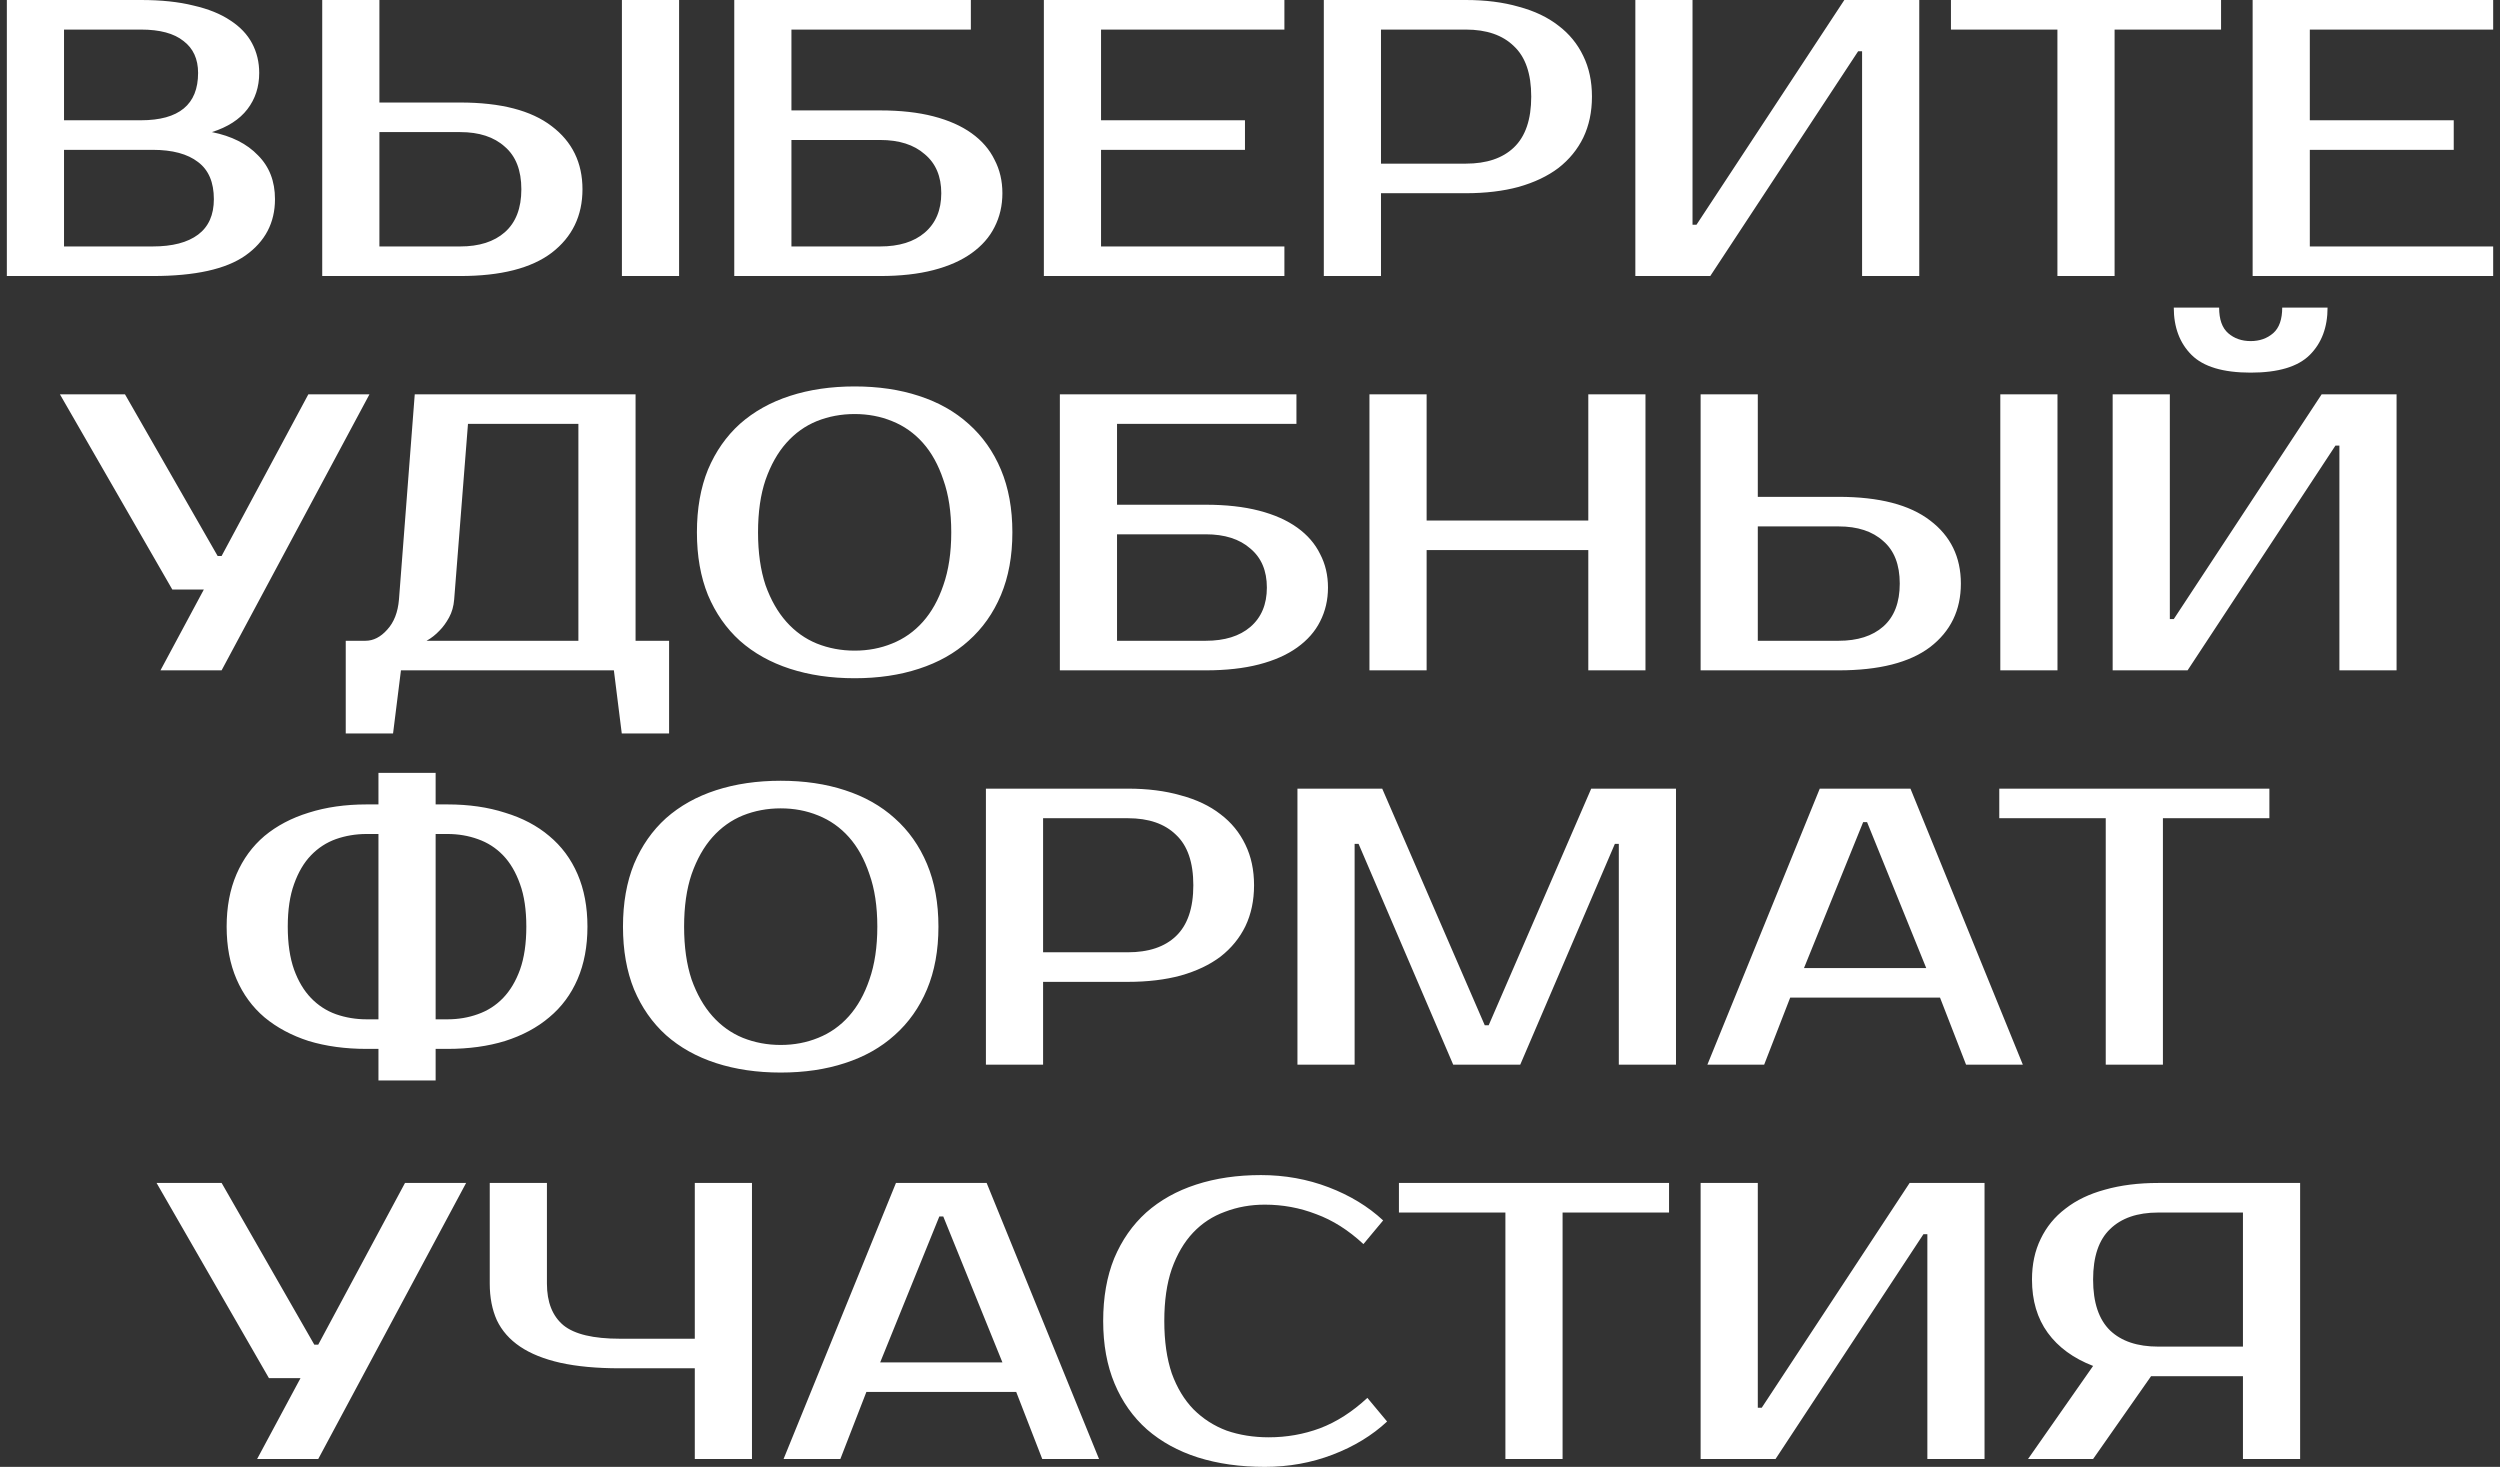 <?xml version="1.0" encoding="UTF-8"?> <svg xmlns="http://www.w3.org/2000/svg" width="317" height="186" viewBox="0 0 317 186" fill="none"><rect x="0" y="0" width="317" height="186" fill="#333333" stroke="none"/><path d="M0.868 -2.38419e-06H17.868C20.435 -2.38419e-06 22.651 0.233 24.518 0.7C26.418 1.133 27.985 1.767 29.218 2.6C30.451 3.4 31.368 4.367 31.968 5.5C32.568 6.633 32.868 7.883 32.868 9.25C32.868 11.017 32.368 12.55 31.368 13.85C30.368 15.15 28.868 16.117 26.868 16.75C29.368 17.25 31.318 18.233 32.718 19.7C34.151 21.133 34.868 22.983 34.868 25.25C34.868 28.25 33.618 30.633 31.118 32.4C28.651 34.133 24.735 35 19.368 35H0.868V-2.38419e-06ZM8.118 19V31.25H19.368C21.868 31.25 23.785 30.75 25.118 29.75C26.451 28.75 27.118 27.25 27.118 25.25C27.118 23.117 26.451 21.55 25.118 20.55C23.785 19.517 21.868 19 19.368 19H8.118ZM17.868 15.25C22.701 15.25 25.118 13.25 25.118 9.25C25.118 7.483 24.502 6.133 23.268 5.2C22.068 4.233 20.268 3.75 17.868 3.75H8.118V15.25H17.868ZM86.108 35H78.858V-2.38419e-06H86.108V35ZM58.358 13C63.492 13 67.358 14 69.958 16C72.558 17.967 73.858 20.633 73.858 24C73.858 27.367 72.558 30.05 69.958 32.05C67.358 34.017 63.492 35 58.358 35H40.858V-2.38419e-06H48.108V13H58.358ZM48.108 16.75V31.25H58.358C60.758 31.25 62.642 30.65 64.008 29.45C65.408 28.217 66.108 26.4 66.108 24C66.108 21.6 65.408 19.8 64.008 18.6C62.642 17.367 60.758 16.75 58.358 16.75H48.108ZM111.604 14C114.171 14 116.421 14.25 118.354 14.75C120.288 15.25 121.904 15.967 123.204 16.9C124.504 17.833 125.471 18.95 126.104 20.25C126.771 21.517 127.104 22.933 127.104 24.5C127.104 26.067 126.771 27.5 126.104 28.8C125.471 30.067 124.504 31.167 123.204 32.1C121.904 33.033 120.288 33.75 118.354 34.25C116.421 34.75 114.171 35 111.604 35H93.105V-2.38419e-06H123.104V3.75H100.354V14H111.604ZM100.354 17.75V31.25H111.604C114.004 31.25 115.888 30.667 117.254 29.5C118.654 28.3 119.354 26.633 119.354 24.5C119.354 22.367 118.654 20.717 117.254 19.55C115.888 18.35 114.004 17.75 111.604 17.75H100.354ZM139.612 3.75V15.25H157.862V19H139.612V31.25H162.862V35H132.362V-2.38419e-06H162.862V3.75H139.612ZM185.86 -2.38419e-06C188.36 -2.38419e-06 190.594 0.283 192.56 0.85C194.56 1.383 196.244 2.183 197.61 3.25C198.977 4.283 200.027 5.567 200.76 7.1C201.494 8.6 201.86 10.317 201.86 12.25C201.86 14.183 201.494 15.917 200.76 17.45C200.027 18.95 198.977 20.233 197.61 21.3C196.244 22.333 194.56 23.133 192.56 23.7C190.594 24.233 188.36 24.5 185.86 24.5H175.11V35H167.86V-2.38419e-06H185.86ZM175.11 3.75V20.75H185.86C188.494 20.75 190.527 20.067 191.96 18.7C193.427 17.3 194.16 15.15 194.16 12.25C194.16 9.35 193.427 7.217 191.96 5.85C190.527 4.45 188.494 3.75 185.86 3.75H175.11ZM236.112 35V6.5H235.612L216.862 35H207.362V-2.38419e-06H214.612V28.5H215.112L233.862 -2.38419e-06H243.362V35H236.112ZM281.63 3.75H268.13V35H260.88V3.75H247.38V-2.38419e-06H281.63V3.75ZM292.884 3.75V15.25H311.134V19H292.884V31.25H316.134V35H285.634V-2.38419e-06H316.134V3.75H292.884ZM46.848 50L28.098 85H20.348L25.848 74.75H21.848L7.598 50H15.848L27.598 70.5H28.098L39.098 50H46.848ZM46.34 81.25C47.34 81.25 48.257 80.783 49.09 79.85C49.956 78.917 50.456 77.633 50.59 76L52.59 50H80.59V81.25H84.84V93H78.84L77.84 85H50.84L49.84 93H43.84V81.25H46.34ZM57.59 76C57.523 76.867 57.306 77.633 56.94 78.3C56.573 78.967 56.173 79.517 55.74 79.95C55.24 80.483 54.69 80.917 54.09 81.25H73.34V53.75H59.34L57.59 76ZM108.369 52.5C106.669 52.5 105.069 52.8 103.569 53.4C102.102 54 100.819 54.917 99.719 56.15C98.619 57.383 97.736 58.95 97.069 60.85C96.436 62.717 96.119 64.933 96.119 67.5C96.119 70.067 96.436 72.3 97.069 74.2C97.736 76.067 98.619 77.617 99.719 78.85C100.819 80.083 102.102 81 103.569 81.6C105.069 82.2 106.669 82.5 108.369 82.5C110.069 82.5 111.652 82.2 113.119 81.6C114.619 81 115.919 80.083 117.019 78.85C118.119 77.617 118.986 76.067 119.619 74.2C120.286 72.3 120.619 70.067 120.619 67.5C120.619 64.933 120.286 62.717 119.619 60.85C118.986 58.95 118.119 57.383 117.019 56.15C115.919 54.917 114.619 54 113.119 53.4C111.652 52.8 110.069 52.5 108.369 52.5ZM108.369 49C111.369 49 114.086 49.4 116.519 50.2C118.986 51 121.086 52.183 122.819 53.75C124.586 55.317 125.952 57.25 126.919 59.55C127.886 61.85 128.369 64.5 128.369 67.5C128.369 70.5 127.886 73.15 126.919 75.45C125.952 77.75 124.586 79.683 122.819 81.25C121.086 82.817 118.986 84 116.519 84.8C114.086 85.6 111.369 86 108.369 86C105.369 86 102.636 85.6 100.169 84.8C97.703 84 95.586 82.817 93.819 81.25C92.086 79.683 90.736 77.75 89.769 75.45C88.836 73.15 88.369 70.5 88.369 67.5C88.369 64.5 88.836 61.85 89.769 59.55C90.736 57.25 92.086 55.317 93.819 53.75C95.586 52.183 97.703 51 100.169 50.2C102.636 49.4 105.369 49 108.369 49ZM152.889 64C155.455 64 157.705 64.25 159.639 64.75C161.572 65.25 163.189 65.967 164.489 66.9C165.789 67.833 166.755 68.95 167.389 70.25C168.055 71.517 168.389 72.933 168.389 74.5C168.389 76.067 168.055 77.5 167.389 78.8C166.755 80.067 165.789 81.167 164.489 82.1C163.189 83.033 161.572 83.75 159.639 84.25C157.705 84.75 155.455 85 152.889 85H134.389V50H164.389V53.75H141.639V64H152.889ZM141.639 67.75V81.25H152.889C155.289 81.25 157.172 80.667 158.539 79.5C159.939 78.3 160.639 76.633 160.639 74.5C160.639 72.367 159.939 70.717 158.539 69.55C157.172 68.35 155.289 67.75 152.889 67.75H141.639ZM208.646 50V85H201.396V69.75H180.896V85H173.646V50H180.896V66H201.396V50H208.646ZM260.889 85H253.639V50H260.889V85ZM233.139 63C238.272 63 242.139 64 244.739 66C247.339 67.967 248.639 70.633 248.639 74C248.639 77.367 247.339 80.05 244.739 82.05C242.139 84.017 238.272 85 233.139 85H215.639V50H222.889V63H233.139ZM222.889 66.75V81.25H233.139C235.539 81.25 237.422 80.65 238.789 79.45C240.189 78.217 240.889 76.4 240.889 74C240.889 71.6 240.189 69.8 238.789 68.6C237.422 67.367 235.539 66.75 233.139 66.75H222.889ZM296.635 85V56.5H296.135L277.385 85H267.885V50H275.135V78.5H275.635L294.385 50H303.885V85H296.635ZM285.385 47.25C281.885 47.25 279.385 46.5 277.885 45C276.385 43.5 275.635 41.5 275.635 39H281.385C281.385 40.5 281.768 41.583 282.535 42.25C283.301 42.917 284.251 43.25 285.385 43.25C286.518 43.25 287.468 42.917 288.235 42.25C289.001 41.583 289.385 40.5 289.385 39H295.135C295.135 41.5 294.385 43.5 292.885 45C291.385 46.5 288.885 47.25 285.385 47.25ZM55.238 137H47.988V133H46.488C43.788 133 41.338 132.667 39.138 132C36.972 131.3 35.105 130.3 33.538 129C32.005 127.7 30.822 126.083 29.988 124.15C29.155 122.217 28.738 120 28.738 117.5C28.738 115 29.155 112.783 29.988 110.85C30.822 108.917 32.005 107.3 33.538 106C35.105 104.7 36.972 103.717 39.138 103.05C41.338 102.35 43.788 102 46.488 102H47.988V98H55.238V102H56.738C59.438 102 61.872 102.35 64.038 103.05C66.238 103.717 68.105 104.7 69.638 106C71.205 107.3 72.405 108.917 73.238 110.85C74.072 112.783 74.488 115 74.488 117.5C74.488 120 74.072 122.217 73.238 124.15C72.405 126.083 71.205 127.7 69.638 129C68.105 130.3 66.238 131.3 64.038 132C61.872 132.667 59.438 133 56.738 133H55.238V137ZM55.238 129.25H56.738C58.105 129.25 59.388 129.033 60.588 128.6C61.822 128.167 62.888 127.483 63.788 126.55C64.688 125.617 65.405 124.417 65.938 122.95C66.472 121.45 66.738 119.633 66.738 117.5C66.738 115.367 66.472 113.567 65.938 112.1C65.405 110.6 64.688 109.383 63.788 108.45C62.888 107.517 61.822 106.833 60.588 106.4C59.388 105.967 58.105 105.75 56.738 105.75H55.238V129.25ZM47.988 105.75H46.488C45.122 105.75 43.822 105.967 42.588 106.4C41.388 106.833 40.338 107.517 39.438 108.45C38.538 109.383 37.822 110.6 37.288 112.1C36.755 113.567 36.488 115.367 36.488 117.5C36.488 119.633 36.755 121.45 37.288 122.95C37.822 124.417 38.538 125.617 39.438 126.55C40.338 127.483 41.388 128.167 42.588 128.6C43.822 129.033 45.122 129.25 46.488 129.25H47.988V105.75ZM98.994 102.5C97.294 102.5 95.694 102.8 94.194 103.4C92.728 104 91.444 104.917 90.344 106.15C89.244 107.383 88.361 108.95 87.694 110.85C87.061 112.717 86.744 114.933 86.744 117.5C86.744 120.067 87.061 122.3 87.694 124.2C88.361 126.067 89.244 127.617 90.344 128.85C91.444 130.083 92.728 131 94.194 131.6C95.694 132.2 97.294 132.5 98.994 132.5C100.694 132.5 102.277 132.2 103.744 131.6C105.244 131 106.544 130.083 107.644 128.85C108.744 127.617 109.611 126.067 110.244 124.2C110.911 122.3 111.244 120.067 111.244 117.5C111.244 114.933 110.911 112.717 110.244 110.85C109.611 108.95 108.744 107.383 107.644 106.15C106.544 104.917 105.244 104 103.744 103.4C102.277 102.8 100.694 102.5 98.994 102.5ZM98.994 99C101.994 99 104.711 99.4 107.144 100.2C109.611 101 111.711 102.183 113.444 103.75C115.211 105.317 116.577 107.25 117.544 109.55C118.511 111.85 118.994 114.5 118.994 117.5C118.994 120.5 118.511 123.15 117.544 125.45C116.577 127.75 115.211 129.683 113.444 131.25C111.711 132.817 109.611 134 107.144 134.8C104.711 135.6 101.994 136 98.994 136C95.994 136 93.261 135.6 90.794 134.8C88.328 134 86.211 132.817 84.444 131.25C82.711 129.683 81.361 127.75 80.394 125.45C79.461 123.15 78.994 120.5 78.994 117.5C78.994 114.5 79.461 111.85 80.394 109.55C81.361 107.25 82.711 105.317 84.444 103.75C86.211 102.183 88.328 101 90.794 100.2C93.261 99.4 95.994 99 98.994 99ZM143.014 100C145.514 100 147.747 100.283 149.714 100.85C151.714 101.383 153.397 102.183 154.764 103.25C156.13 104.283 157.18 105.567 157.914 107.1C158.647 108.6 159.014 110.317 159.014 112.25C159.014 114.183 158.647 115.917 157.914 117.45C157.18 118.95 156.13 120.233 154.764 121.3C153.397 122.333 151.714 123.133 149.714 123.7C147.747 124.233 145.514 124.5 143.014 124.5H132.264V135H125.014V100H143.014ZM132.264 103.75V120.75H143.014C145.647 120.75 147.68 120.067 149.114 118.7C150.58 117.3 151.314 115.15 151.314 112.25C151.314 109.35 150.58 107.217 149.114 105.85C147.68 104.45 145.647 103.75 143.014 103.75H132.264ZM188.266 130H188.766L201.766 100H212.516V135H205.266V107H204.766L192.766 135H184.266L172.266 107H171.766V135H164.516V100H175.266L188.266 130ZM228.746 122.75H244.246L236.746 104.25H236.246L228.746 122.75ZM242.246 100L256.496 135H249.296L245.996 126.5H226.996L223.696 135H216.496L230.746 100H242.246ZM287.758 103.75H274.258V135H267.008V103.75H253.508V100H287.758V103.75ZM59.103 150L40.353 185H32.603L38.103 174.75H34.103L19.854 150H28.104L39.853 170.5H40.353L51.353 150H59.103ZM78.6 173.5C75.666 173.5 73.15 173.267 71.05 172.8C68.983 172.333 67.283 171.65 65.95 170.75C64.616 169.85 63.633 168.733 63 167.4C62.4 166.067 62.1 164.517 62.1 162.75V150H69.35V162.75C69.35 165.117 70.05 166.883 71.45 168.05C72.85 169.183 75.233 169.75 78.6 169.75H88.1V150H95.35V185H88.1V173.5H78.6ZM111.607 172.75H127.107L119.607 154.25H119.107L111.607 172.75ZM125.107 150L139.357 185H132.157L128.857 176.5H109.857L106.557 185H99.357L113.607 150H125.107ZM160.883 182.25C163.149 182.25 165.316 181.867 167.383 181.1C169.483 180.3 171.483 179.017 173.383 177.25L175.883 180.25C173.983 182.017 171.683 183.417 168.983 184.45C166.283 185.483 163.416 186 160.383 186C157.249 186 154.416 185.6 151.883 184.8C149.383 184 147.233 182.817 145.433 181.25C143.666 179.683 142.299 177.75 141.333 175.45C140.366 173.15 139.883 170.5 139.883 167.5C139.883 164.5 140.349 161.85 141.283 159.55C142.249 157.25 143.599 155.317 145.333 153.75C147.099 152.183 149.216 151 151.683 150.2C154.149 149.4 156.883 149 159.883 149C162.916 149 165.783 149.517 168.483 150.55C171.183 151.583 173.483 152.983 175.383 154.75L172.883 157.75C170.983 155.983 168.983 154.717 166.883 153.95C164.816 153.15 162.649 152.75 160.383 152.75C158.583 152.75 156.899 153.05 155.333 153.65C153.766 154.217 152.416 155.1 151.283 156.3C150.149 157.5 149.249 159.033 148.583 160.9C147.949 162.733 147.633 164.933 147.633 167.5C147.633 170.067 147.949 172.283 148.583 174.15C149.249 175.983 150.166 177.5 151.333 178.7C152.533 179.9 153.933 180.8 155.533 181.4C157.166 181.967 158.949 182.25 160.883 182.25ZM211.635 153.75H198.135V185H190.885V153.75H177.385V150H211.635V153.75ZM244.389 185V156.5H243.889L225.139 185H215.639V150H222.889V178.5H223.389L242.139 150H251.639V185H244.389ZM257.156 185L265.406 173.2C262.906 172.233 260.99 170.833 259.656 169C258.323 167.167 257.656 164.917 257.656 162.25C257.656 160.317 258.023 158.6 258.756 157.1C259.49 155.567 260.54 154.283 261.906 153.25C263.273 152.183 264.94 151.383 266.906 150.85C268.906 150.283 271.156 150 273.656 150H291.656V185H284.406V174.5H273.656H272.756L265.406 185H257.156ZM273.656 153.75C271.023 153.75 268.99 154.45 267.556 155.85C266.123 157.217 265.406 159.35 265.406 162.25C265.406 165.15 266.123 167.3 267.556 168.7C268.99 170.067 271.023 170.75 273.656 170.75H284.406V153.75H273.656Z" fill="white"></path></svg> 
